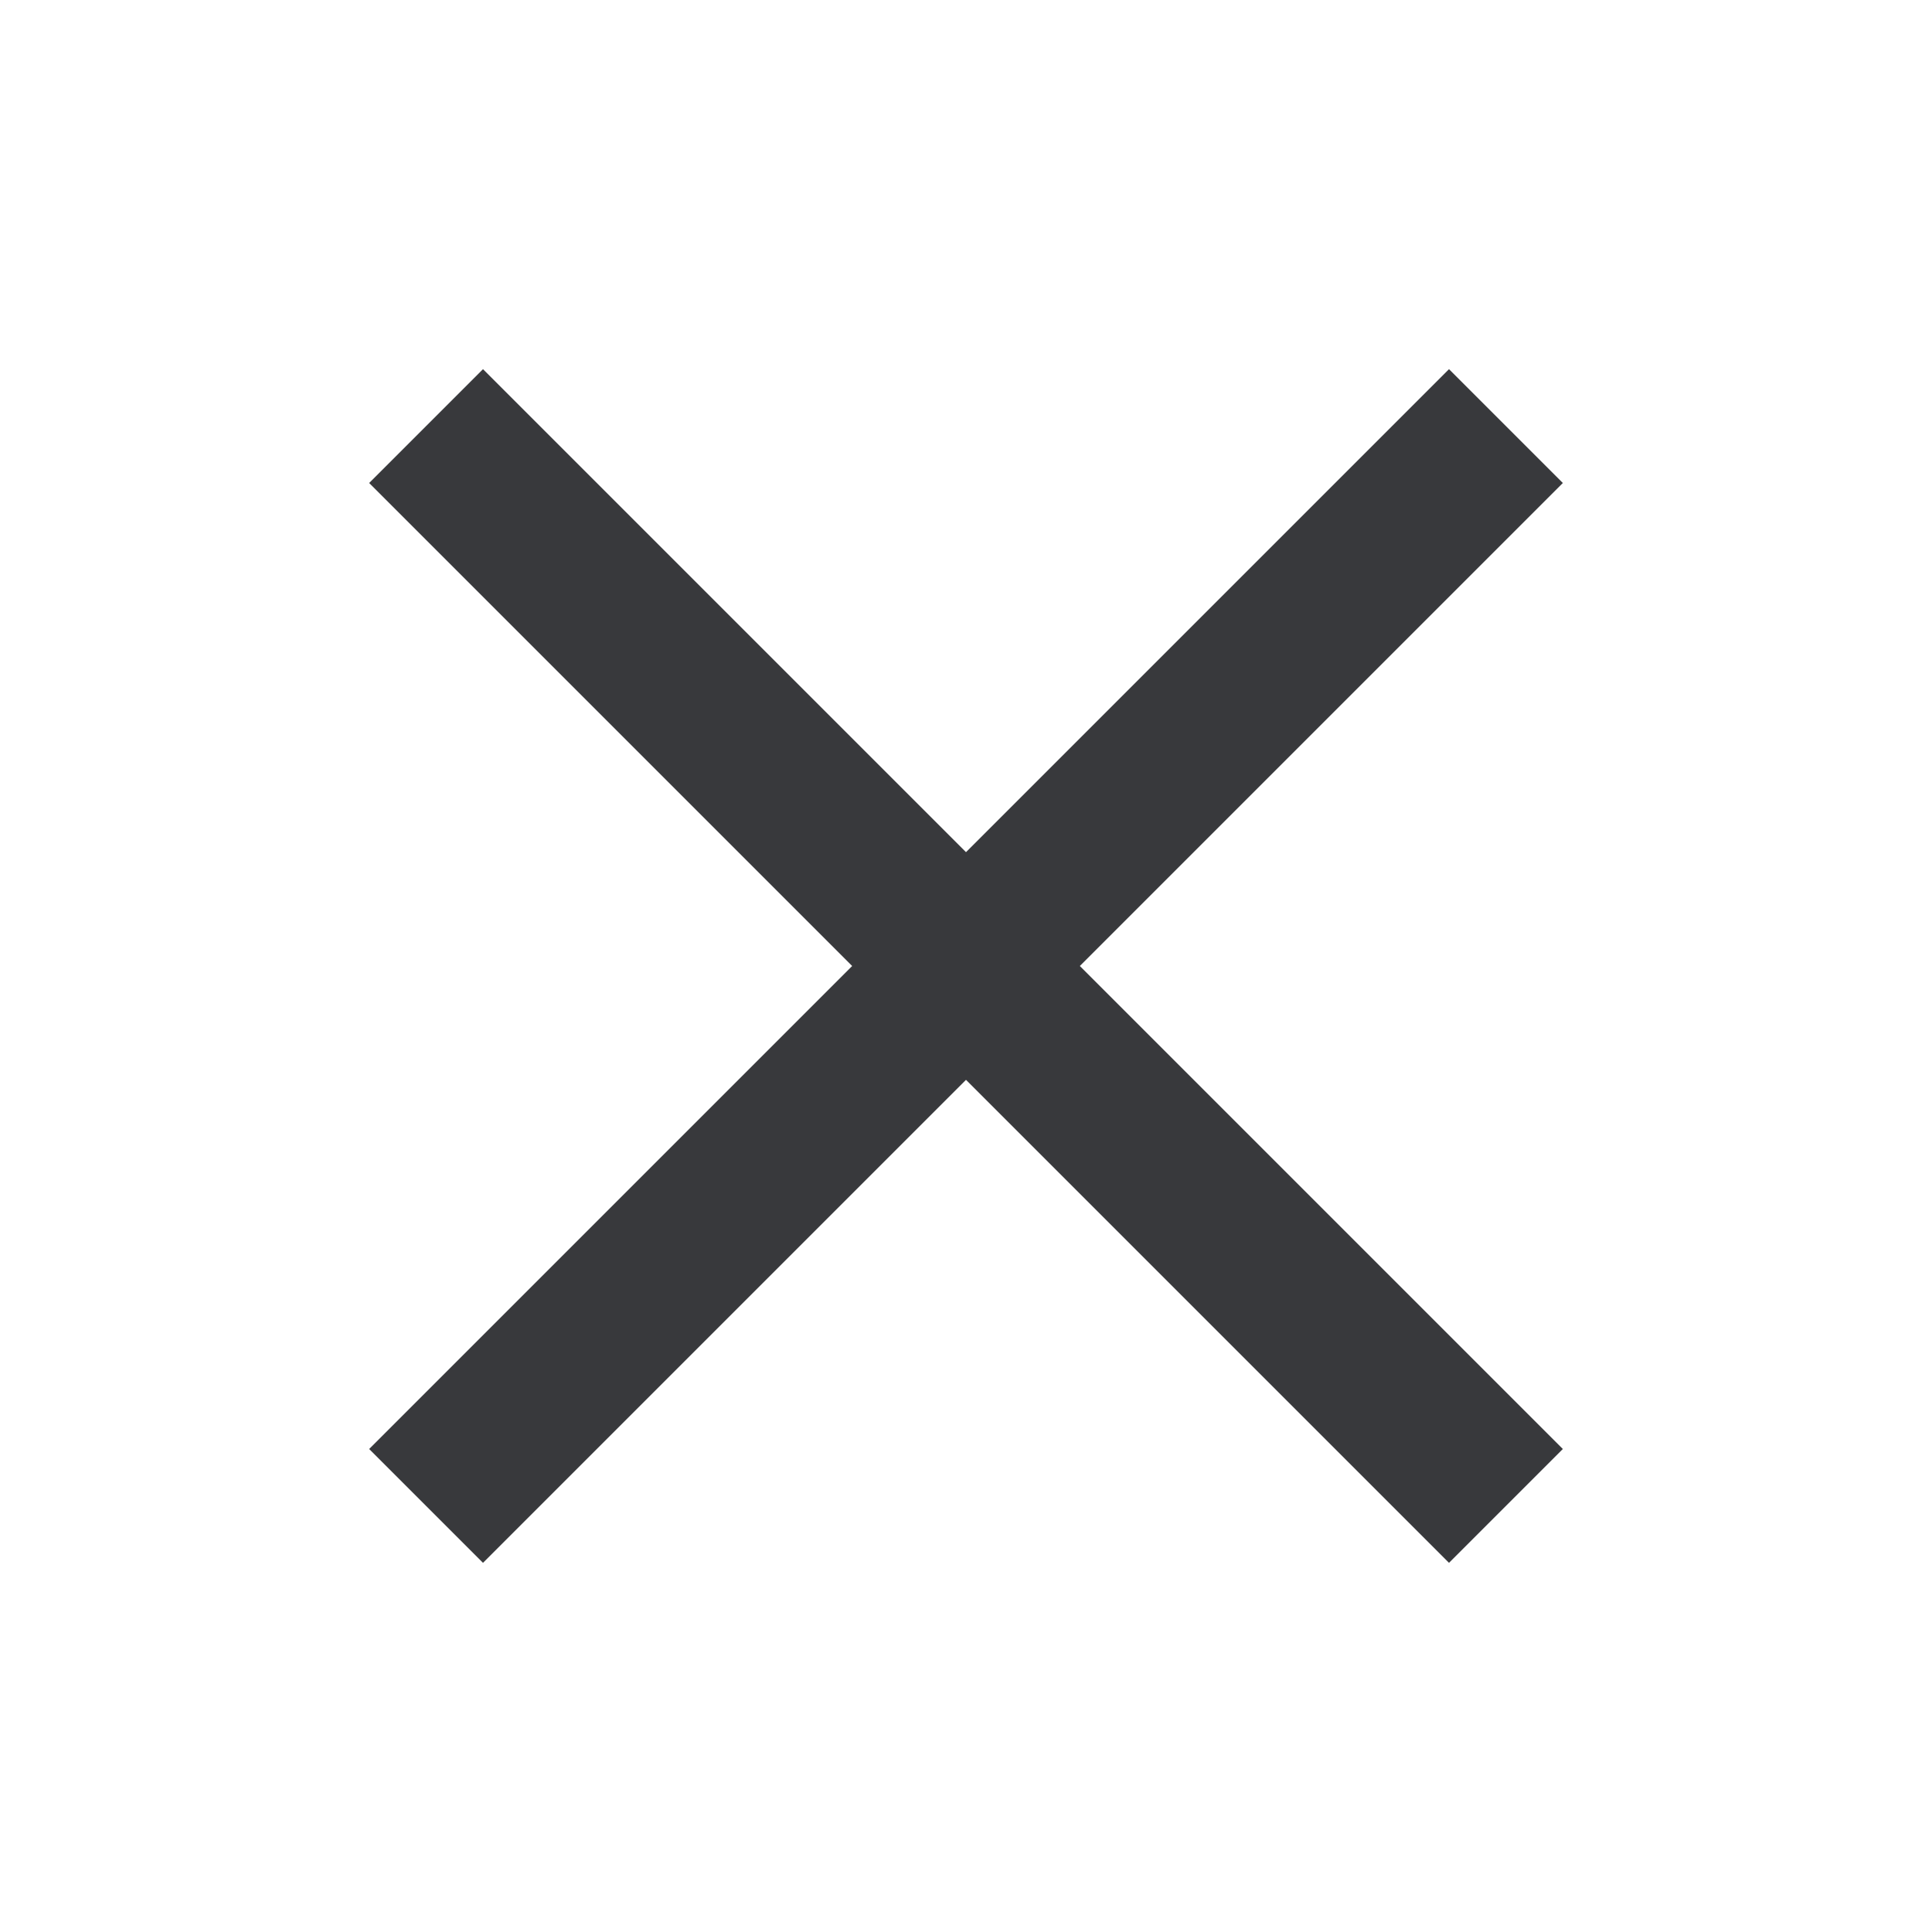 <svg width="24" height="24" viewBox="0 0 24 24" fill="none" xmlns="http://www.w3.org/2000/svg">
  <path d="M18 6L6 18M6 6L18 18" stroke="#38393C" stroke-width="2" stroke-linecap="square"
    stroke-linejoin="round" />
</svg>
  
